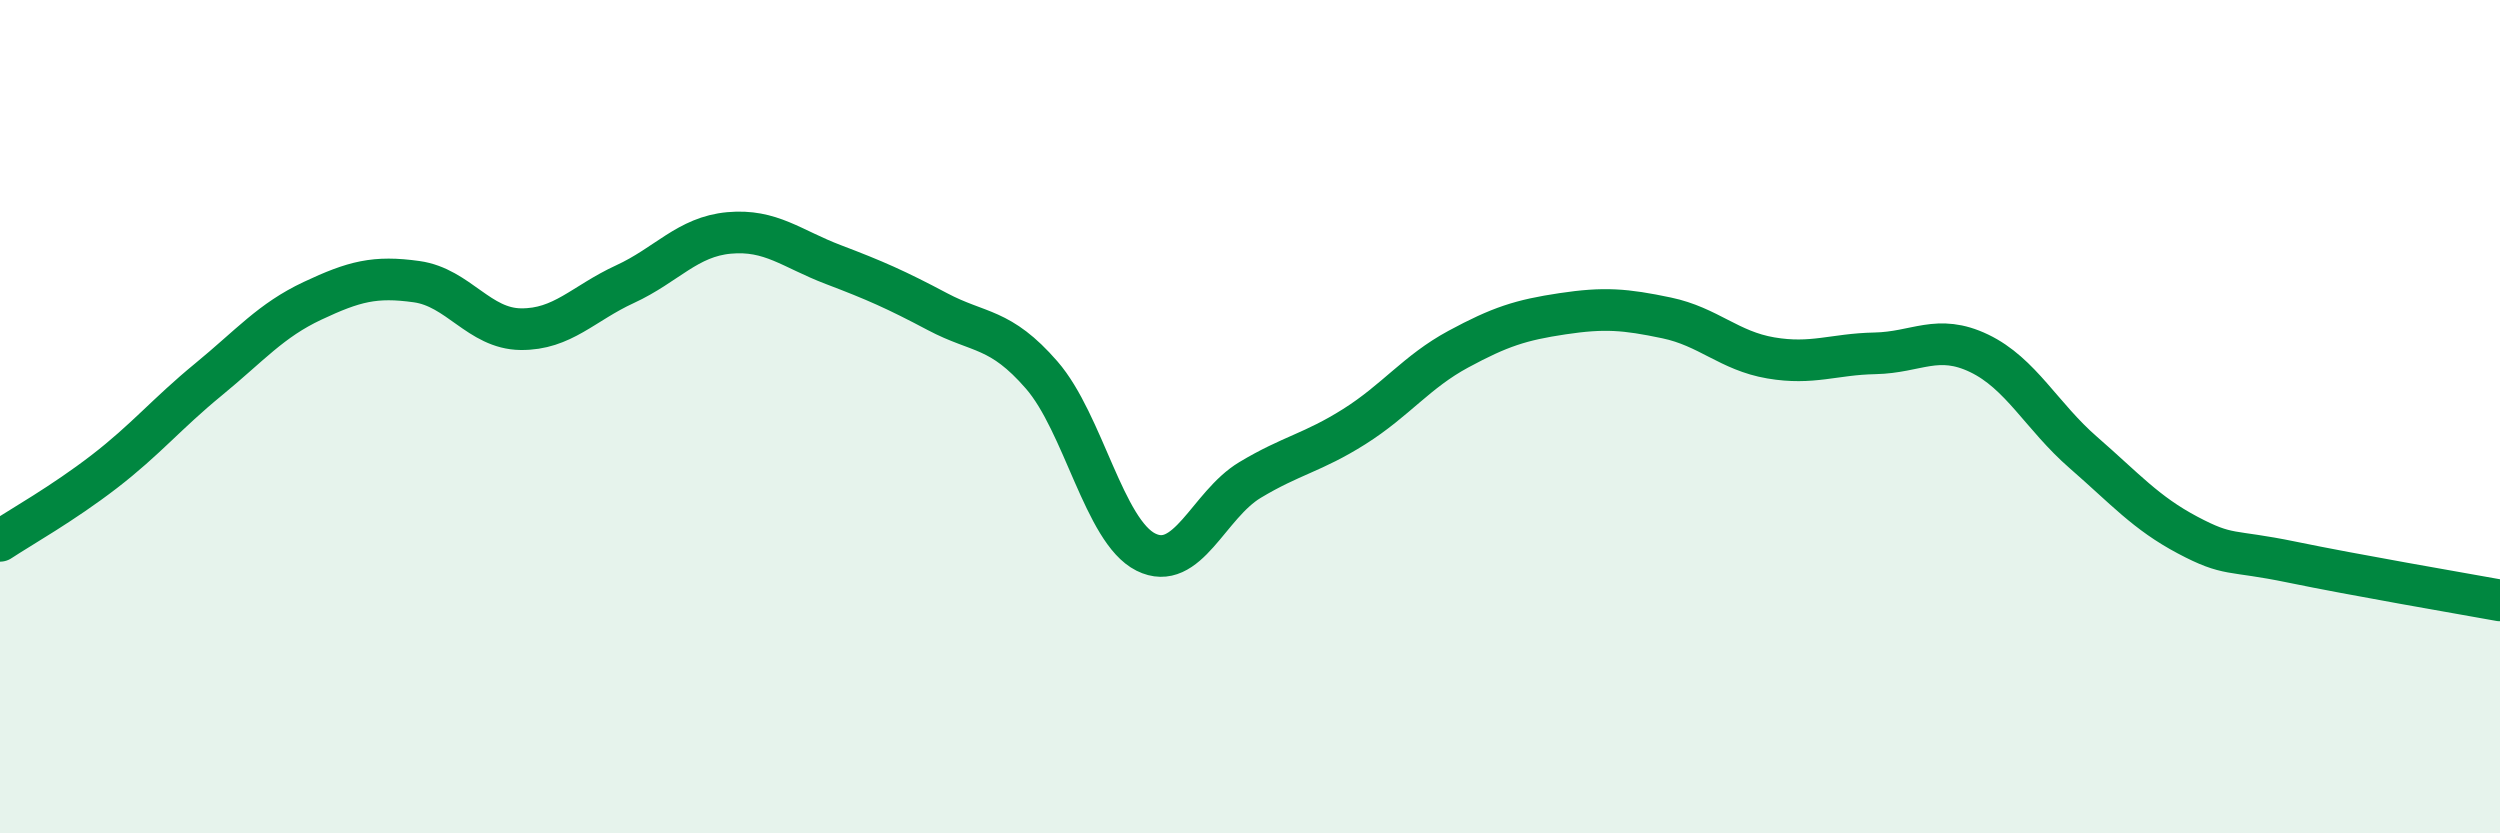 
    <svg width="60" height="20" viewBox="0 0 60 20" xmlns="http://www.w3.org/2000/svg">
      <path
        d="M 0,12.98 C 0.5,12.65 1.5,12.09 2.5,11.32 C 3.5,10.55 4,9.93 5,9.11 C 6,8.29 6.5,7.69 7.5,7.22 C 8.5,6.75 9,6.62 10,6.76 C 11,6.9 11.5,7.89 12.5,7.9 C 13.5,7.91 14,7.28 15,6.82 C 16,6.36 16.5,5.68 17.5,5.59 C 18.5,5.5 19,5.97 20,6.35 C 21,6.73 21.5,6.95 22.5,7.48 C 23.5,8.01 24,7.85 25,9 C 26,10.15 26.5,12.75 27.5,13.25 C 28.5,13.75 29,12.12 30,11.52 C 31,10.92 31.5,10.87 32.5,10.24 C 33.5,9.61 34,8.92 35,8.38 C 36,7.84 36.5,7.68 37.5,7.53 C 38.5,7.38 39,7.42 40,7.63 C 41,7.84 41.5,8.42 42.5,8.59 C 43.5,8.76 44,8.5 45,8.48 C 46,8.46 46.5,8 47.5,8.48 C 48.5,8.96 49,9.99 50,10.86 C 51,11.73 51.5,12.31 52.5,12.84 C 53.5,13.37 53.5,13.18 55,13.49 C 56.5,13.8 59,14.23 60,14.41L60 20L0 20Z"
        fill="#008740"
        opacity="0.1"
        stroke-linecap="round"
        stroke-linejoin="round"
      />
      <path
        d="M 0,12.98 C 0.5,12.65 1.5,12.09 2.5,11.32 C 3.5,10.55 4,9.93 5,9.11 C 6,8.29 6.5,7.69 7.5,7.22 C 8.5,6.75 9,6.62 10,6.76 C 11,6.9 11.5,7.89 12.5,7.9 C 13.5,7.91 14,7.28 15,6.82 C 16,6.36 16.5,5.68 17.5,5.59 C 18.5,5.5 19,5.97 20,6.35 C 21,6.73 21.5,6.95 22.5,7.48 C 23.5,8.01 24,7.85 25,9 C 26,10.15 26.5,12.75 27.5,13.25 C 28.5,13.75 29,12.12 30,11.52 C 31,10.92 31.5,10.87 32.5,10.24 C 33.5,9.61 34,8.92 35,8.38 C 36,7.84 36.5,7.68 37.5,7.53 C 38.5,7.38 39,7.42 40,7.63 C 41,7.84 41.5,8.42 42.5,8.59 C 43.5,8.76 44,8.5 45,8.48 C 46,8.46 46.5,8 47.5,8.48 C 48.5,8.96 49,9.99 50,10.86 C 51,11.73 51.5,12.31 52.5,12.84 C 53.5,13.37 53.5,13.18 55,13.49 C 56.5,13.8 59,14.23 60,14.41"
        stroke="#008740"
        stroke-width="1"
        fill="none"
        stroke-linecap="round"
        stroke-linejoin="round"
      />
    </svg>
  